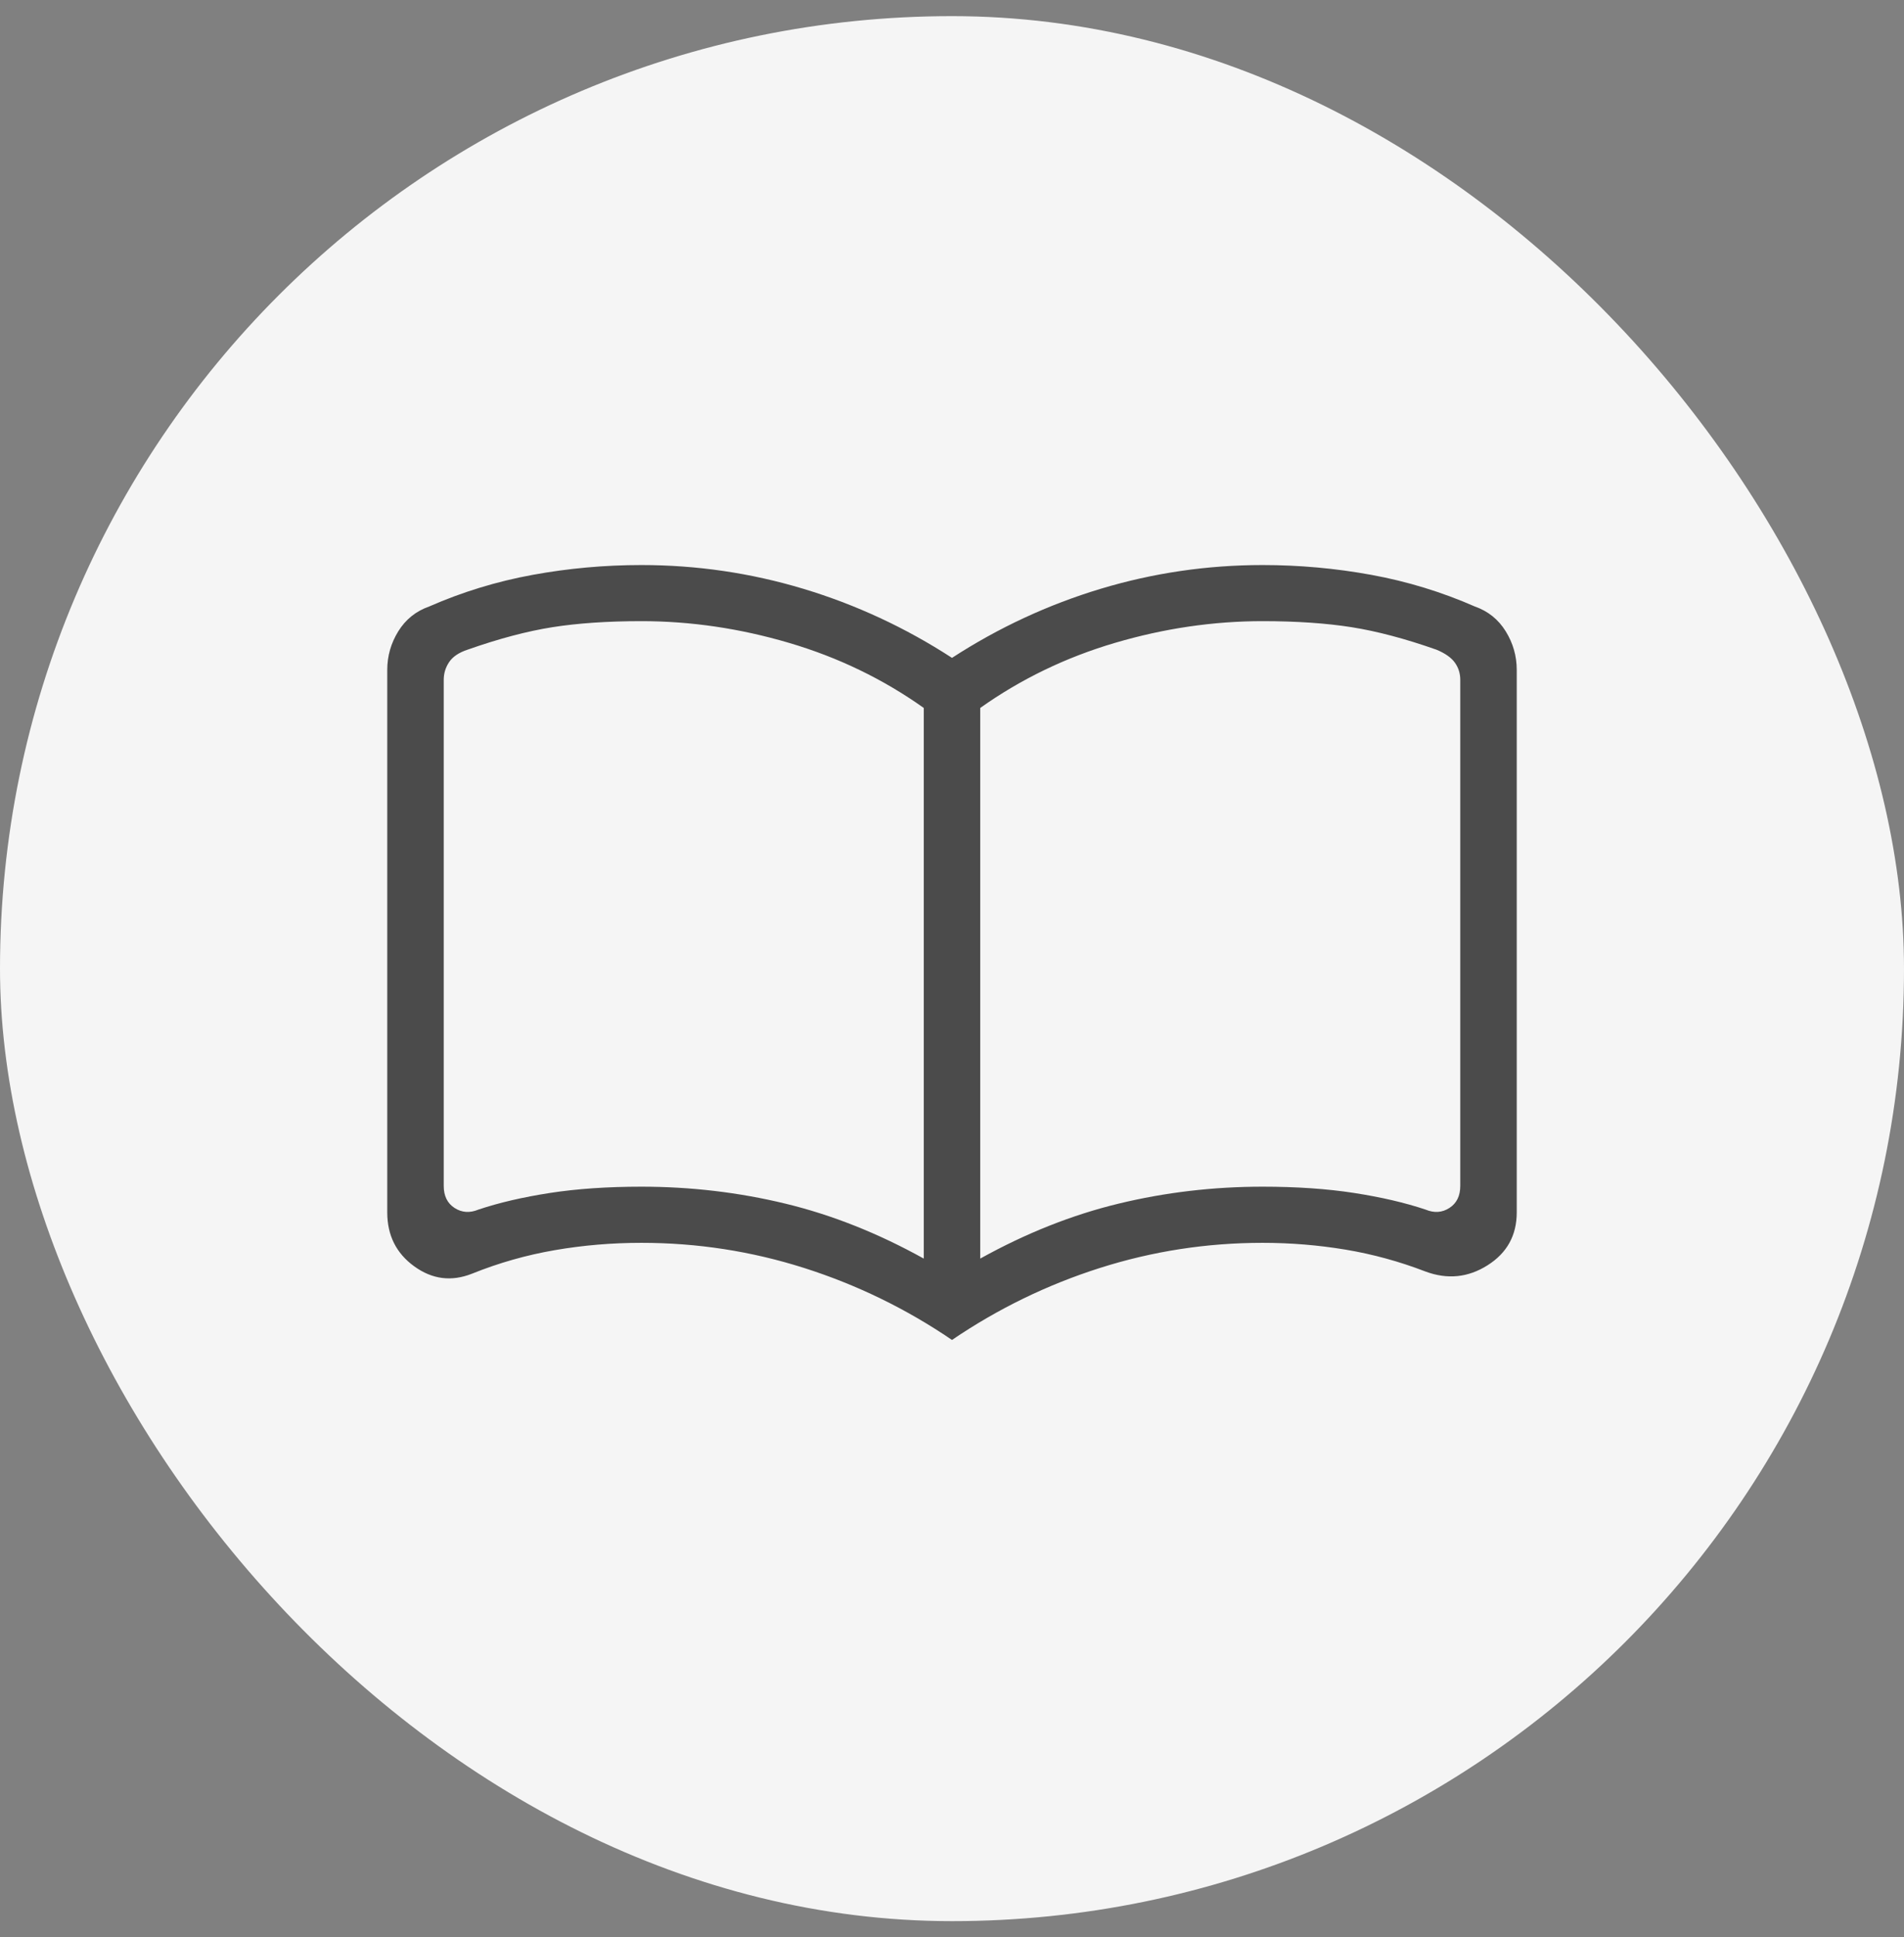 <svg width="59" height="60" viewBox="0 0 59 60" fill="none" xmlns="http://www.w3.org/2000/svg">
<rect x="0" y="0" width="59" height="60" fill="#808080" stroke="none"/>
<rect y="0.5" width="59" height="59" rx="29.5" fill="#F5F5F5"/>
<mask id="mask0_728_3098" style="mask-type:alpha" maskUnits="userSpaceOnUse" x="6" y="6" width="47" height="48">
<rect x="6" y="6.5" width="47" height="47" fill="#D9D9D9"/>
</mask>
<g mask="url(#mask0_728_3098)">
<path d="M19.875 36.753C21.403 36.753 22.889 36.928 24.332 37.277C25.776 37.625 27.207 38.193 28.625 38.98V21.926C27.362 21.03 25.97 20.358 24.448 19.91C22.927 19.462 21.403 19.238 19.875 19.238C18.825 19.238 17.906 19.301 17.117 19.425C16.328 19.55 15.453 19.782 14.49 20.121C14.221 20.21 14.03 20.338 13.918 20.505C13.806 20.672 13.75 20.856 13.75 21.057V36.727C13.75 37.039 13.862 37.267 14.086 37.412C14.311 37.557 14.558 37.574 14.827 37.462C15.466 37.248 16.205 37.077 17.043 36.947C17.881 36.818 18.825 36.753 19.875 36.753ZM30.375 38.98C31.793 38.193 33.224 37.625 34.667 37.277C36.111 36.928 37.597 36.753 39.125 36.753C40.175 36.753 41.119 36.818 41.957 36.947C42.795 37.077 43.534 37.248 44.173 37.462C44.442 37.574 44.689 37.557 44.913 37.412C45.138 37.267 45.25 37.039 45.25 36.727V21.057C45.25 20.856 45.194 20.678 45.082 20.522C44.97 20.366 44.779 20.232 44.51 20.121C43.547 19.782 42.672 19.55 41.883 19.425C41.094 19.301 40.175 19.238 39.125 19.238C37.597 19.238 36.073 19.462 34.551 19.91C33.03 20.358 31.638 21.03 30.375 21.926V38.98ZM29.5 41.5C28.078 40.533 26.55 39.79 24.916 39.27C23.283 38.751 21.603 38.492 19.875 38.492C18.964 38.492 18.07 38.567 17.191 38.719C16.313 38.87 15.457 39.113 14.625 39.448C13.99 39.699 13.394 39.624 12.836 39.22C12.279 38.817 12 38.26 12 37.549V20.749C12 20.319 12.114 19.92 12.342 19.552C12.569 19.185 12.888 18.928 13.299 18.784C14.327 18.333 15.396 18.007 16.506 17.804C17.617 17.601 18.74 17.5 19.875 17.5C21.589 17.5 23.261 17.745 24.891 18.235C26.521 18.726 28.057 19.439 29.5 20.375C30.943 19.439 32.479 18.726 34.109 18.235C35.739 17.745 37.411 17.5 39.125 17.5C40.26 17.5 41.383 17.601 42.494 17.804C43.604 18.007 44.673 18.333 45.701 18.784C46.112 18.928 46.431 19.185 46.658 19.552C46.886 19.92 47 20.319 47 20.749V37.549C47 38.26 46.699 38.806 46.096 39.187C45.494 39.568 44.853 39.633 44.173 39.381C43.363 39.069 42.536 38.843 41.691 38.702C40.846 38.562 39.991 38.492 39.125 38.492C37.397 38.492 35.717 38.751 34.084 39.27C32.45 39.79 30.922 40.533 29.5 41.5Z" fill="#4B4B4B"/>
</g>
</svg>

